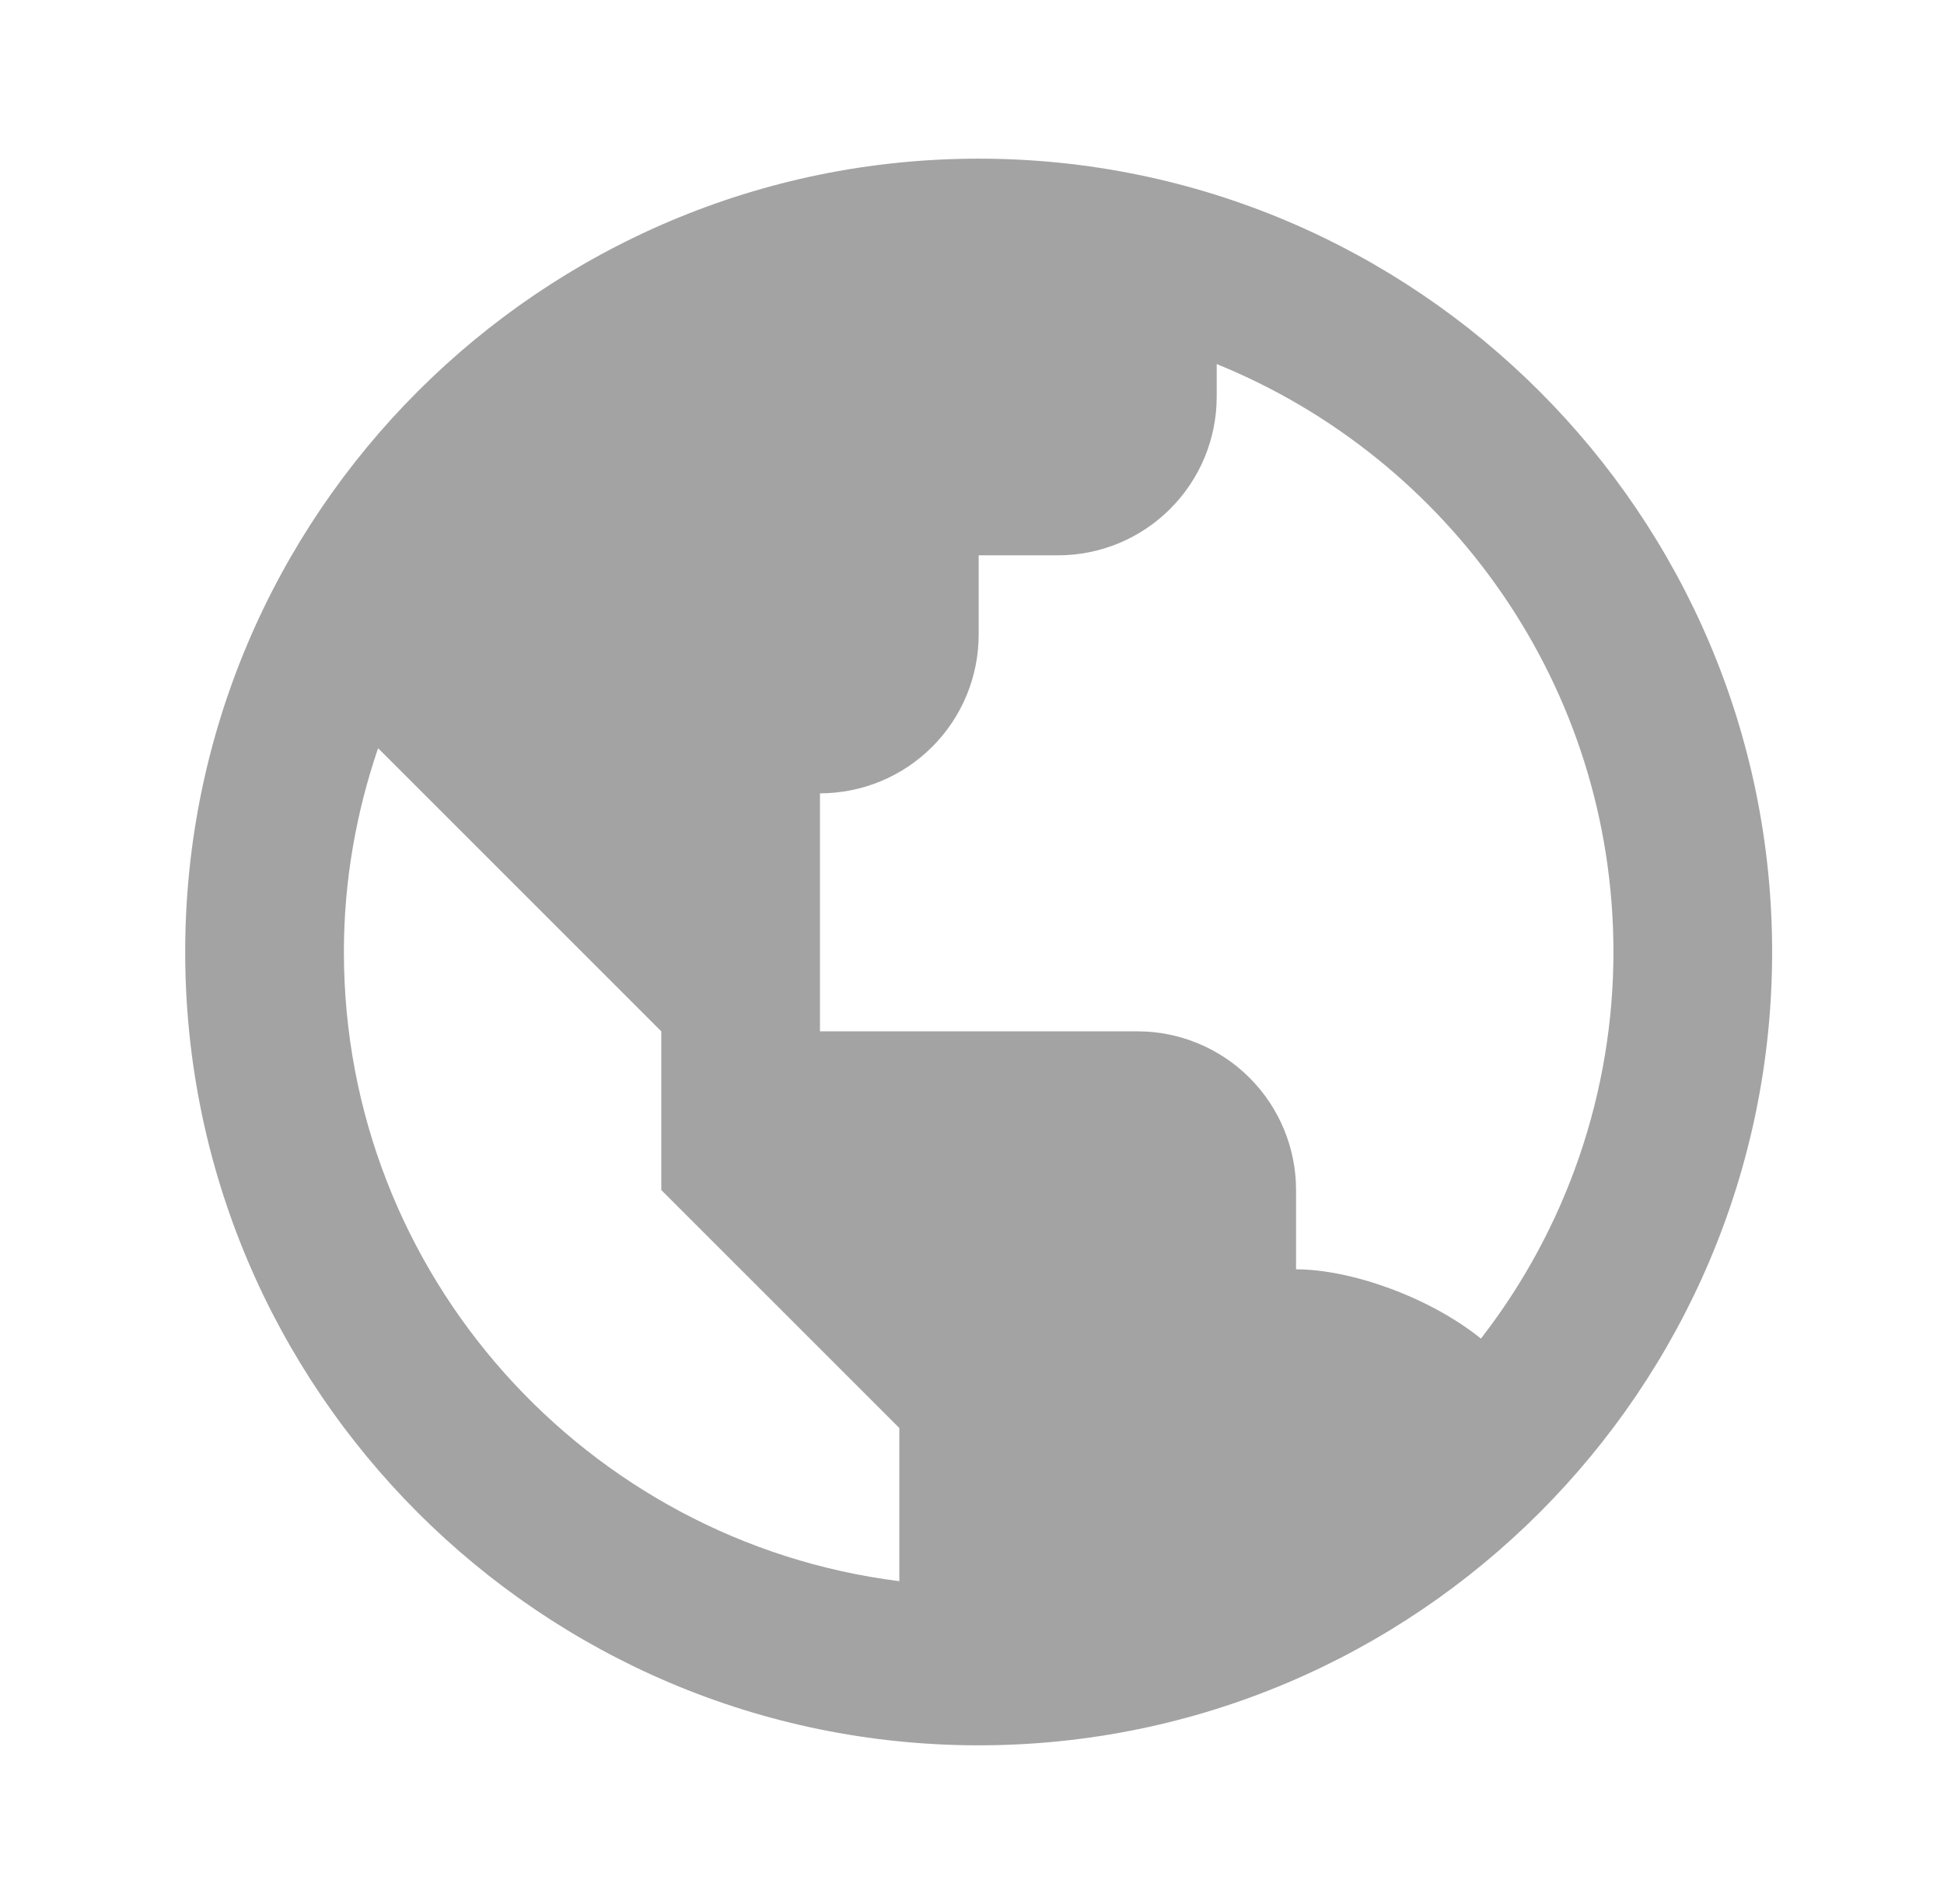 <svg xmlns="http://www.w3.org/2000/svg" width="49" height="48" viewBox="0 0 49 48" fill="none"><g id="Icons/Origin"><path id="Vector" d="M24.668 4C13.64 4 4.668 12.972 4.668 24C4.668 35.028 13.64 44 24.668 44C35.696 44 44.668 35.028 44.668 24C44.668 12.972 35.696 4 24.668 4ZM8.668 24C8.668 22.202 8.98 20.476 9.53 18.862L12.668 22L16.668 26V30L20.668 34L22.668 36V39.862C14.79 38.872 8.668 32.144 8.668 24ZM37.328 33.746C36.022 32.694 34.042 32 32.668 32V30C32.668 28.939 32.246 27.922 31.496 27.172C30.746 26.421 29.729 26 28.668 26H20.668V20C21.729 20 22.746 19.579 23.496 18.828C24.247 18.078 24.668 17.061 24.668 16V14H26.668C27.729 14 28.746 13.579 29.496 12.828C30.247 12.078 30.668 11.061 30.668 10V9.178C36.524 11.556 40.668 17.3 40.668 24C40.668 27.529 39.492 30.958 37.328 33.746Z" fill="#A3A3A3"></path></g></svg>